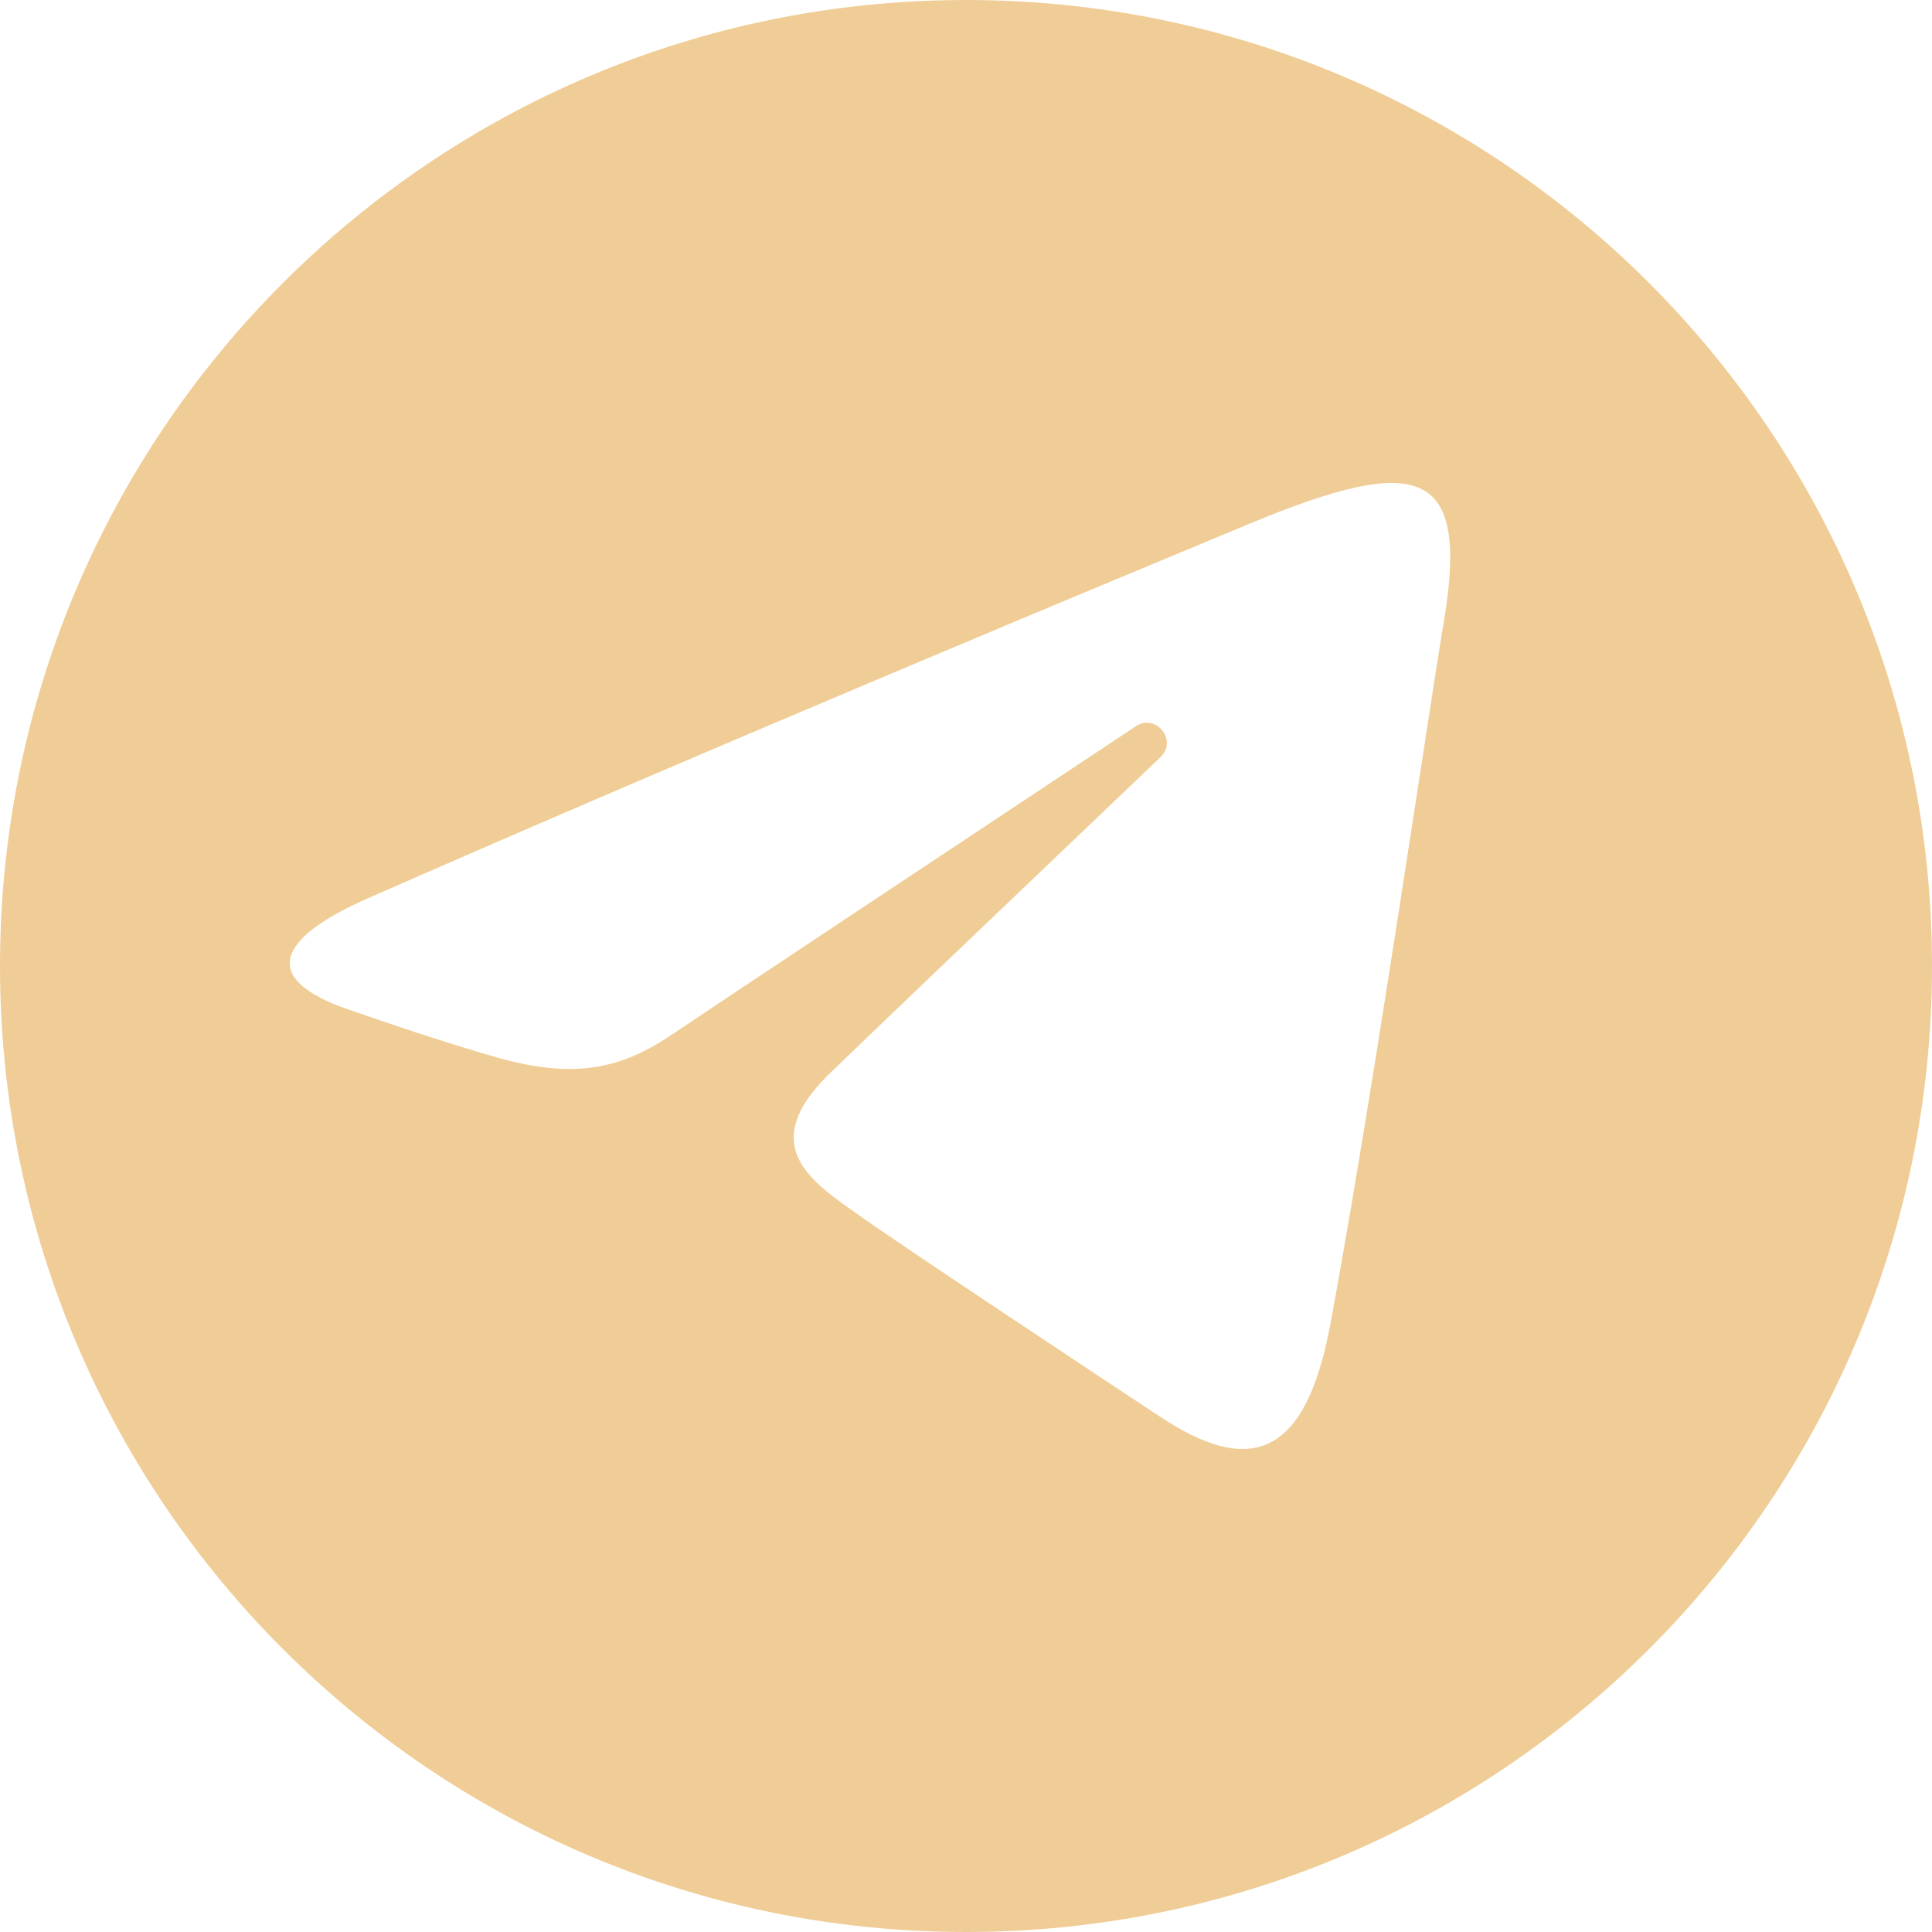 <?xml version="1.0" encoding="UTF-8"?> <svg xmlns="http://www.w3.org/2000/svg" width="30" height="30" viewBox="0 0 30 30" fill="none"><path fill-rule="evenodd" clip-rule="evenodd" d="M15 30C23.284 30 30 23.284 30 15C30 6.716 23.284 0 15 0C6.716 0 0 6.716 0 15C0 23.284 6.716 30 15 30ZM19.274 8.186C17.855 8.775 11.034 11.608 5.714 13.948C4.331 14.556 3.994 15.19 5.417 15.678C5.451 15.69 5.49 15.703 5.533 15.718C5.962 15.866 6.826 16.164 7.709 16.418C8.996 16.787 9.713 16.555 10.459 16.048C10.954 15.712 14.836 13.135 17.636 11.278C17.95 11.069 18.292 11.497 18.02 11.757C15.942 13.739 13.276 16.285 12.869 16.683C11.771 17.758 12.569 18.324 13.22 18.786C13.246 18.805 13.273 18.823 13.298 18.842C14.023 19.36 17.358 21.566 18.019 22.002C19.393 22.909 20.267 22.66 20.657 20.565C21.113 18.108 21.65 14.617 22.031 12.14C22.198 11.053 22.335 10.161 22.422 9.638C22.82 7.252 22.023 7.046 19.425 8.123C19.385 8.14 19.334 8.161 19.274 8.186Z" fill="#F0CD96"></path></svg> 